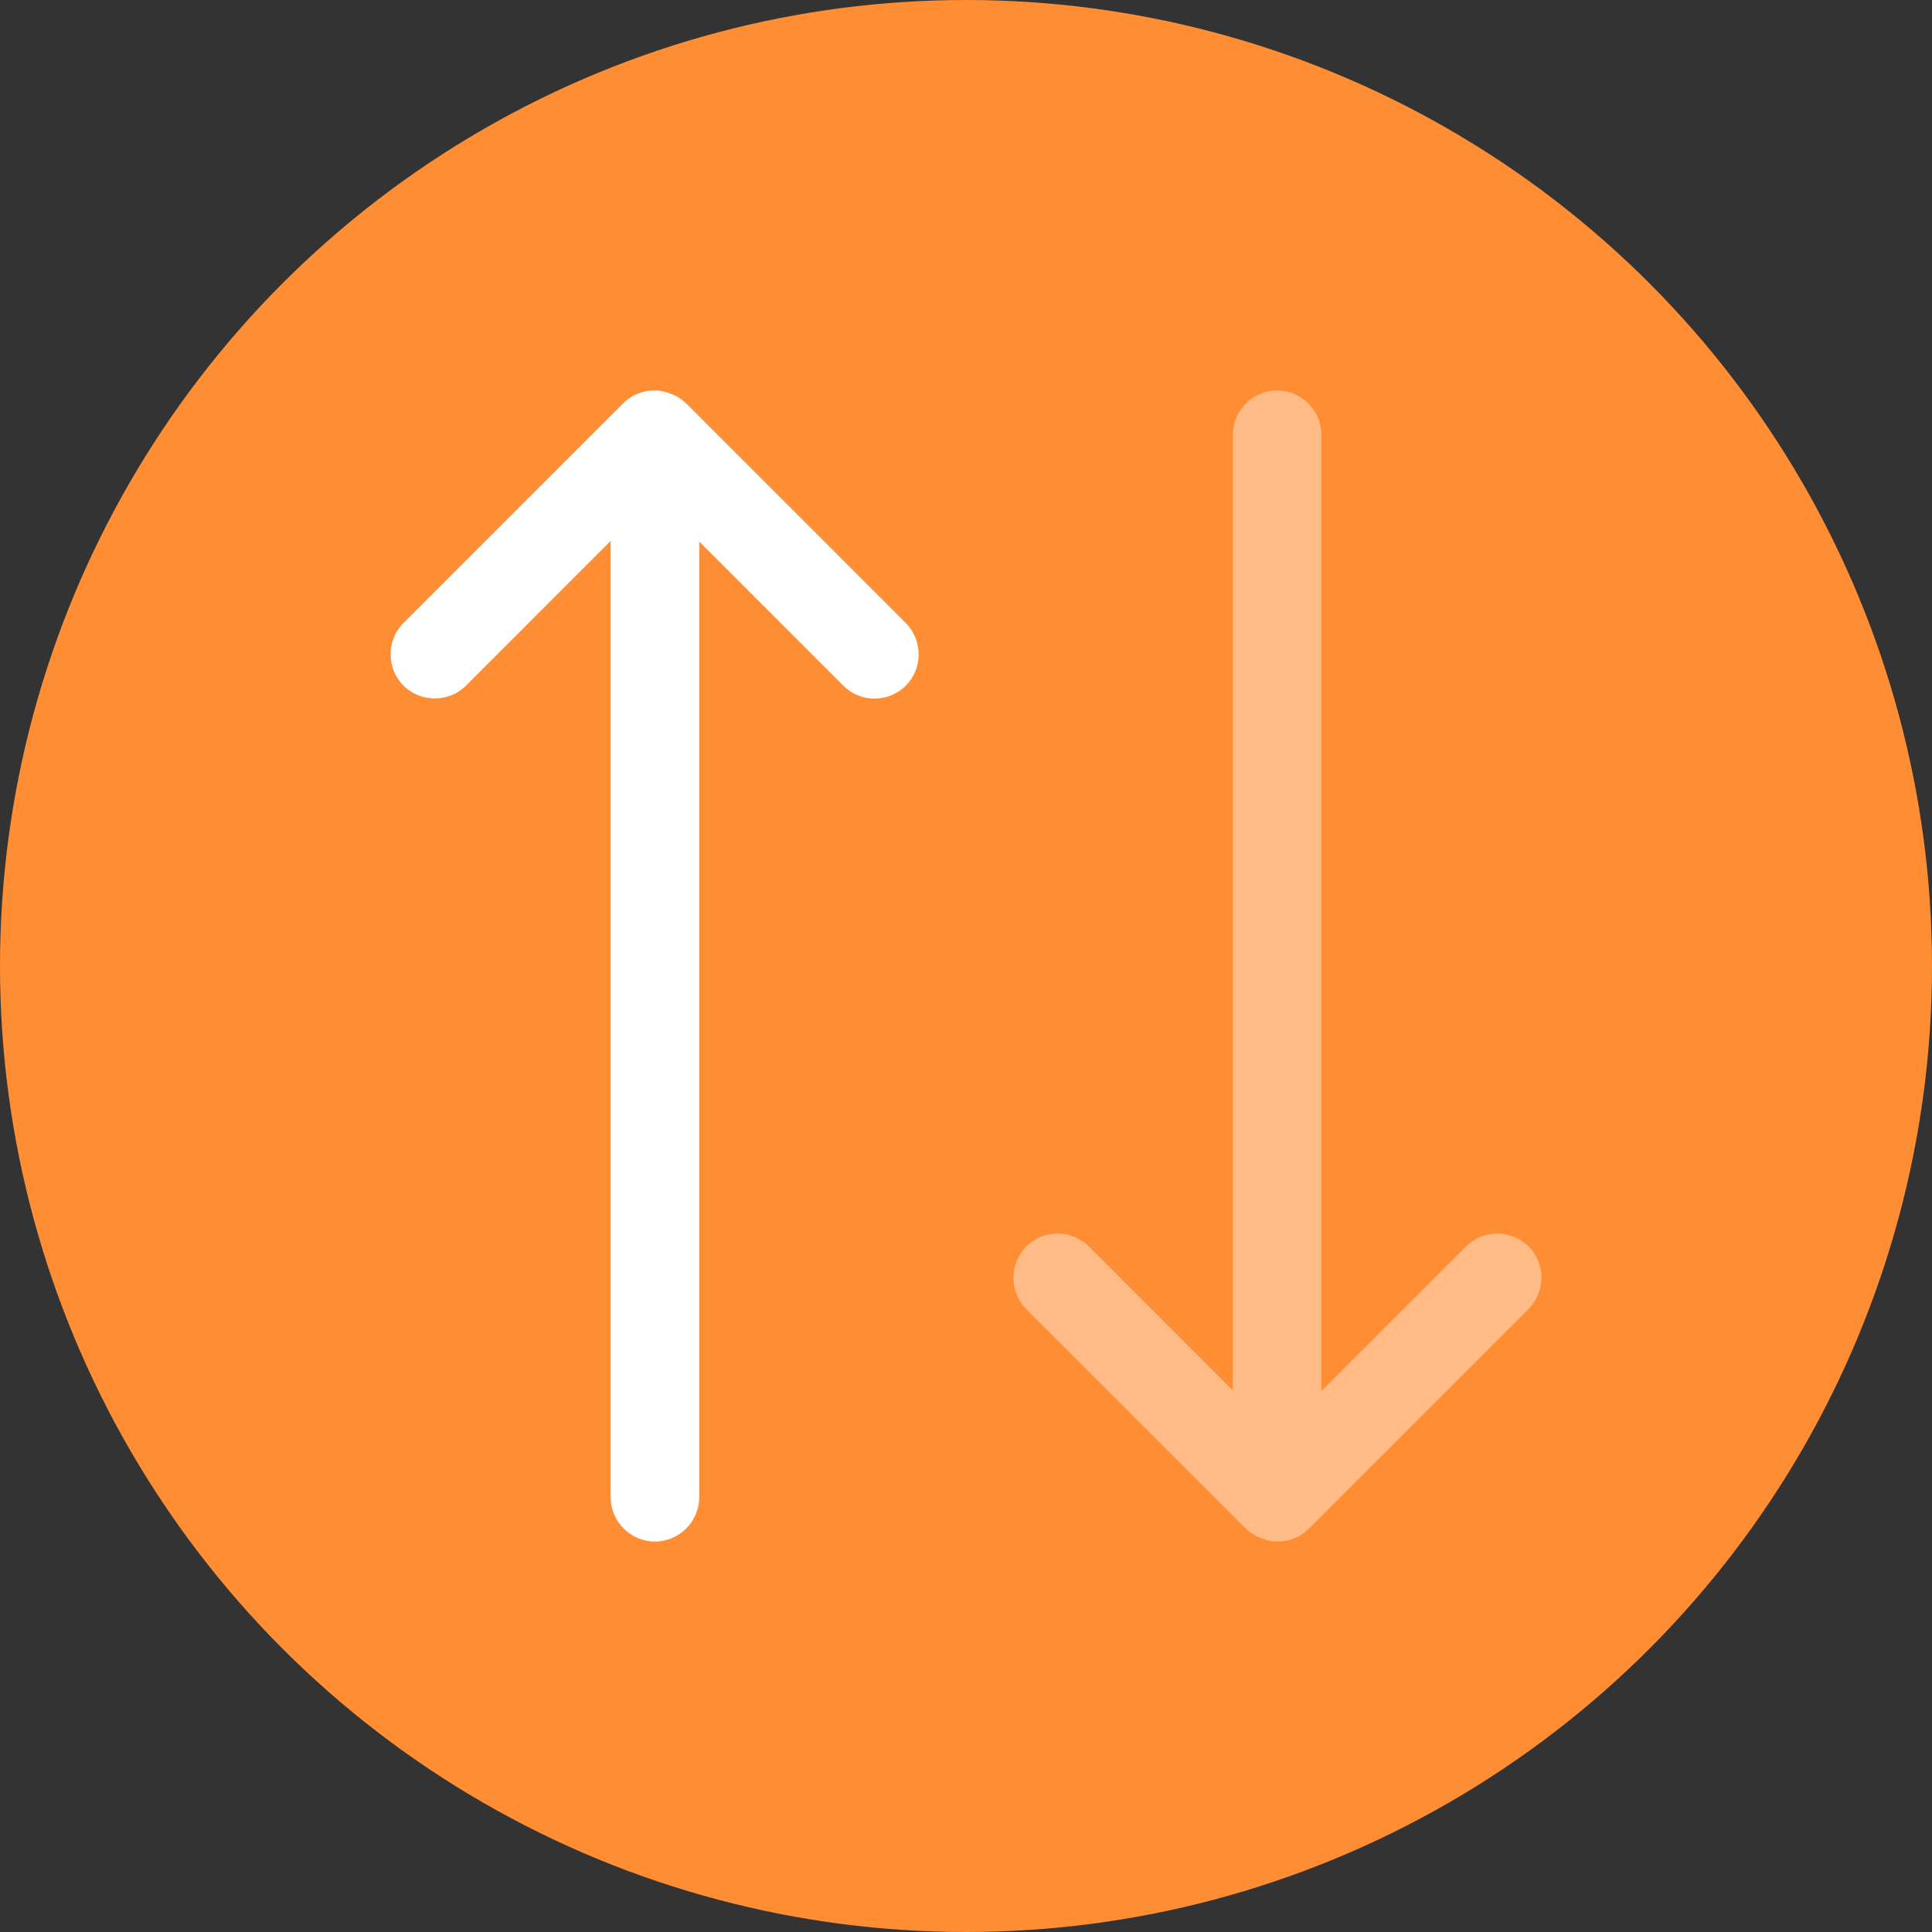 <svg width="60" height="60" viewBox="0 0 60 60" fill="none" xmlns="http://www.w3.org/2000/svg">
<rect x="0" y="0" width="60" height="60" fill="#333333" stroke="none"/>
<circle cx="30" cy="30" r="30" fill="#FF8D34"/>
<path d="M28.131 19.348L21.33 12.547C21.193 12.412 21.031 12.306 20.853 12.235C20.835 12.235 20.816 12.235 20.798 12.217C20.646 12.158 20.484 12.127 20.321 12.125C19.955 12.125 19.606 12.272 19.35 12.528L12.53 19.348C11.998 19.88 11.998 20.76 12.53 21.292C13.061 21.823 13.941 21.823 14.473 21.292L18.965 16.8V46.5C18.965 47.252 19.588 47.875 20.34 47.875C21.091 47.875 21.715 47.252 21.715 46.5V16.818L26.188 21.292C26.463 21.567 26.811 21.695 27.16 21.695C27.508 21.695 27.856 21.567 28.131 21.292C28.663 20.76 28.663 19.898 28.131 19.348Z" fill="white"/>
<path opacity="0.4" d="M47.472 38.708C47.213 38.453 46.864 38.309 46.5 38.309C46.137 38.309 45.788 38.453 45.529 38.708L41.037 43.2V13.5C41.037 12.748 40.414 12.125 39.662 12.125C38.91 12.125 38.287 12.748 38.287 13.5V43.182L33.814 38.708C33.555 38.453 33.206 38.309 32.842 38.309C32.478 38.309 32.129 38.453 31.87 38.708C31.339 39.24 31.339 40.12 31.87 40.652L38.672 47.453C38.8 47.582 38.965 47.692 39.149 47.765C39.167 47.765 39.185 47.765 39.204 47.783C39.35 47.838 39.515 47.875 39.68 47.875C40.047 47.875 40.395 47.728 40.652 47.472L47.472 40.652C48.004 40.102 48.004 39.24 47.472 38.708Z" fill="white"/>
</svg>
